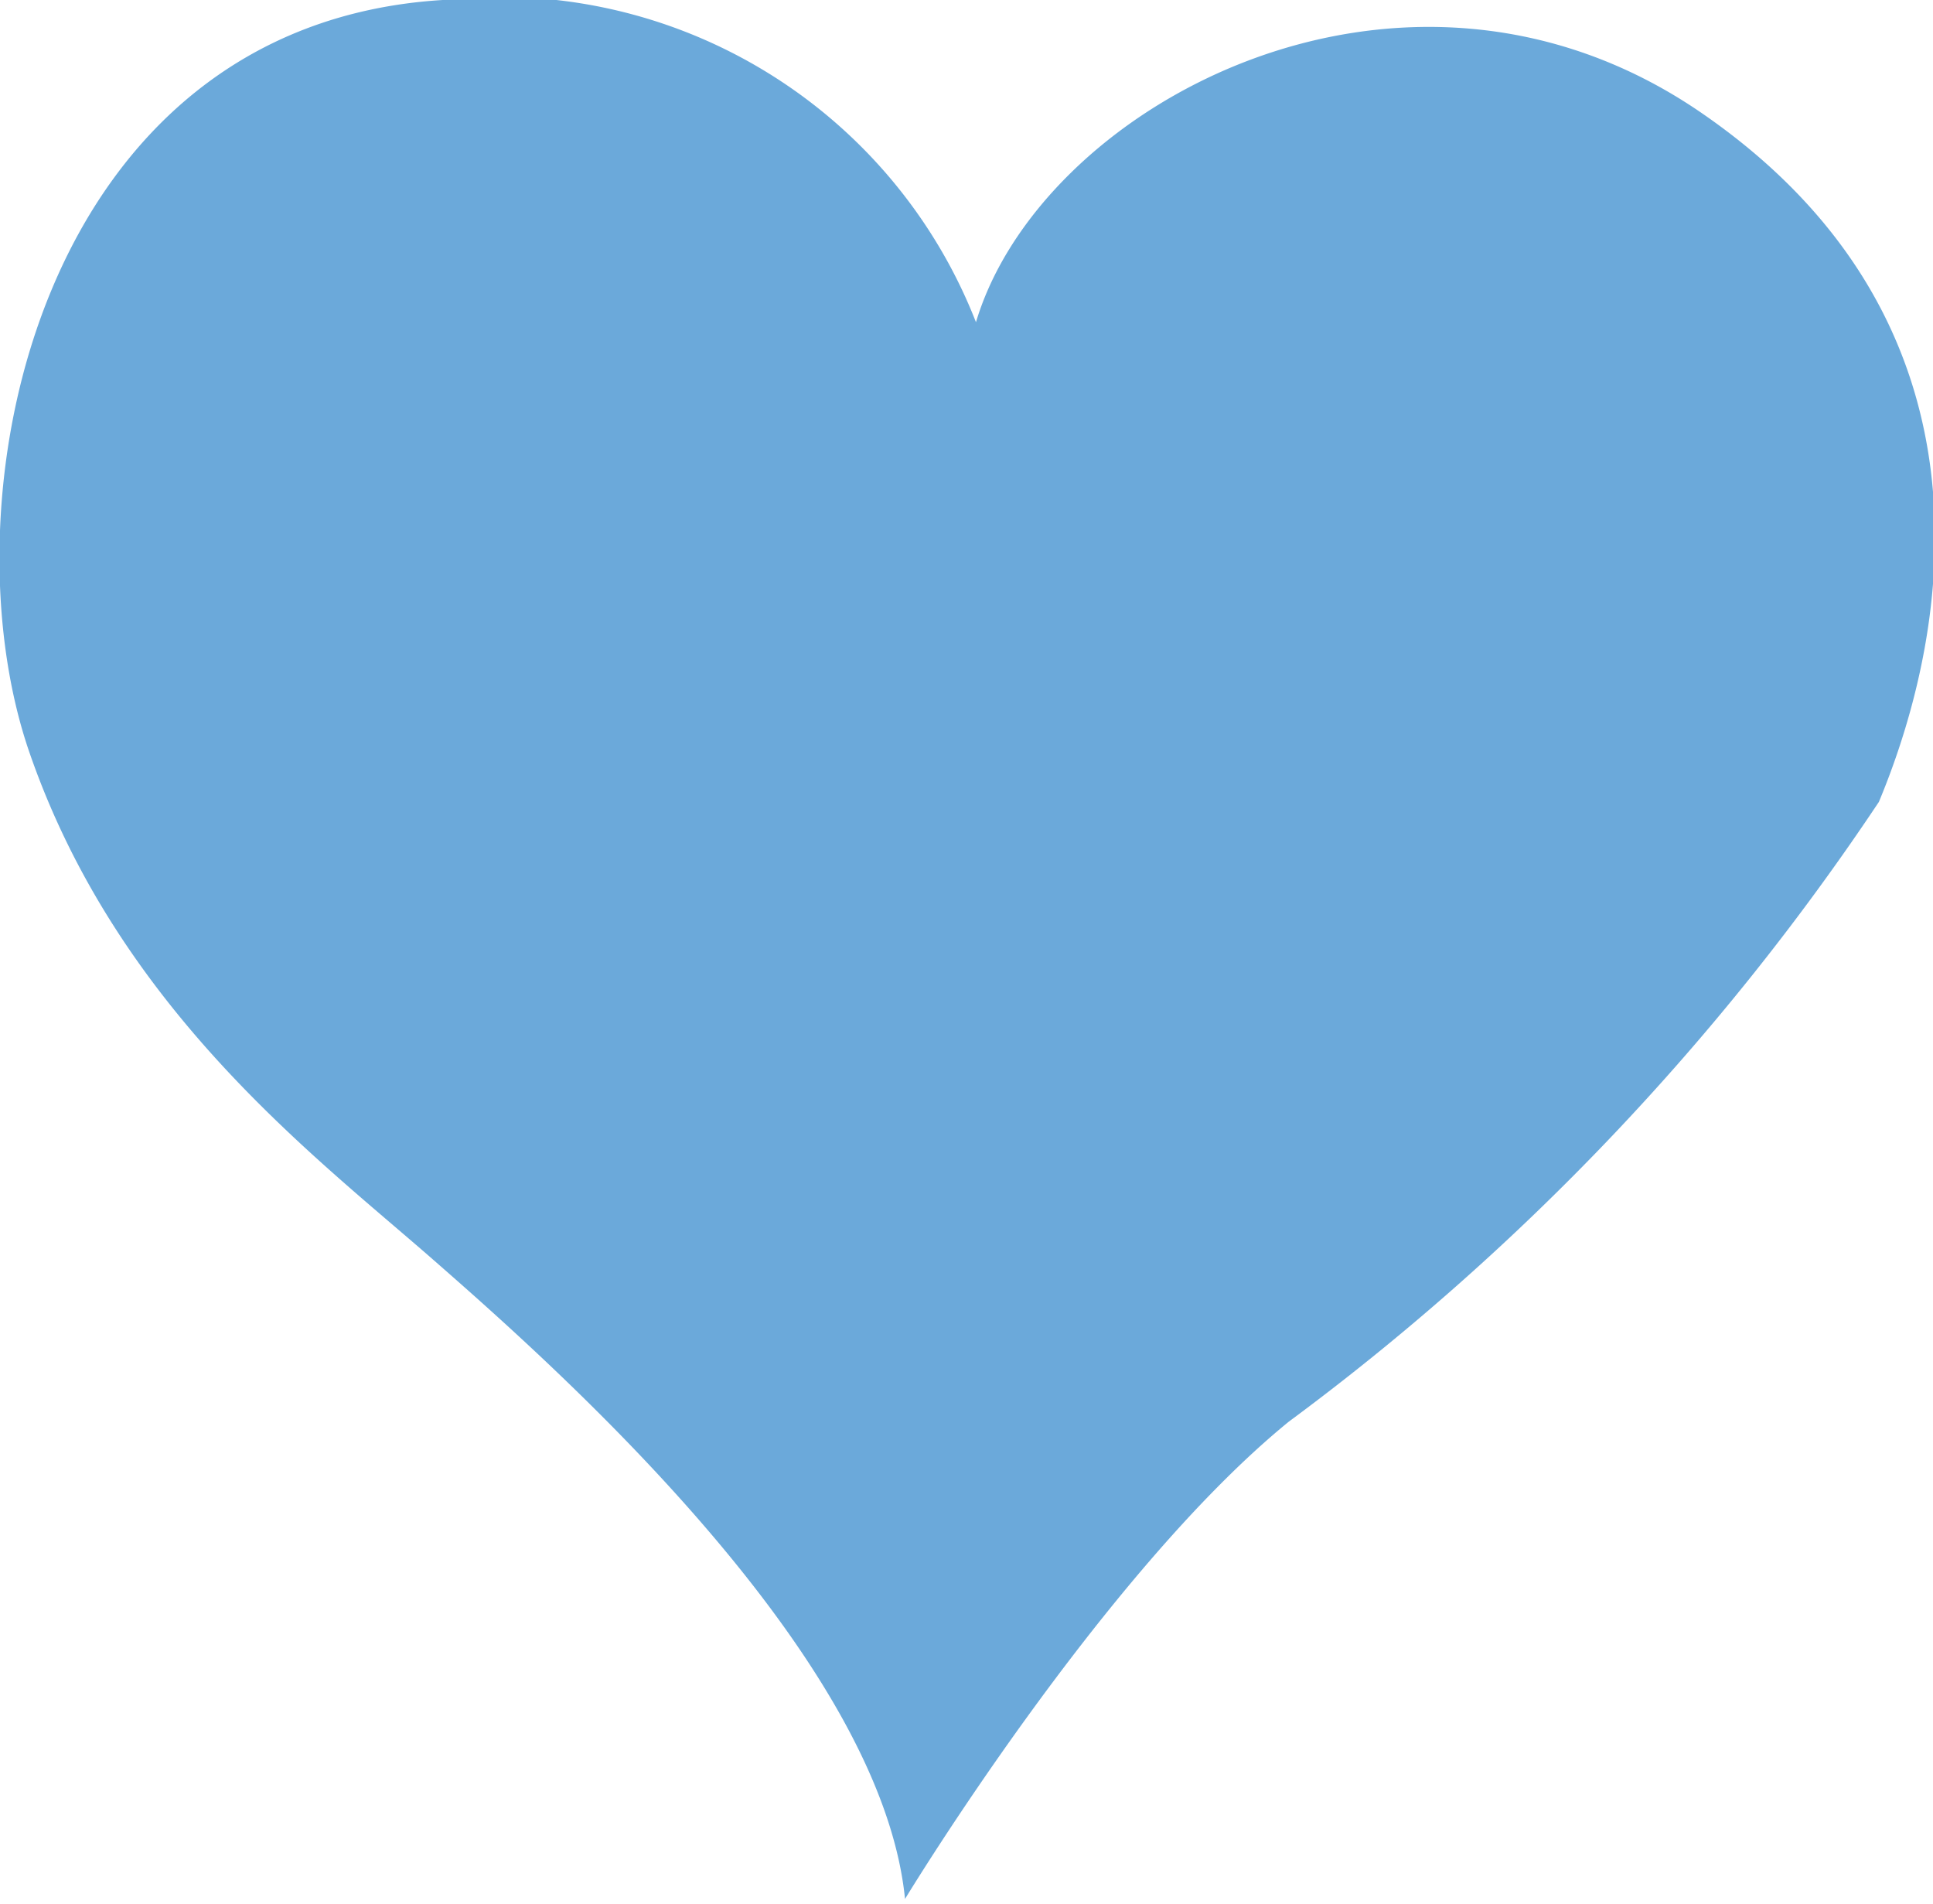 <svg xmlns="http://www.w3.org/2000/svg" data-name="レイヤー 1" viewBox="0 0 39.3 38.7"><path fill="#6ba9da" d="M19.9 6.7A10.4 10.4 0 0 0 9 0C.8.5-1.2 10.1.6 15.3s5.8 8.2 8.2 10.3 9.1 8 9.6 13c0 0 4-6.6 7.8-9.7a50.5 50.5 0 0 0 12-12.6c1.5-3.6 2.5-9.8-3.6-14S21 2.2 19.8 6.7z"/></svg>